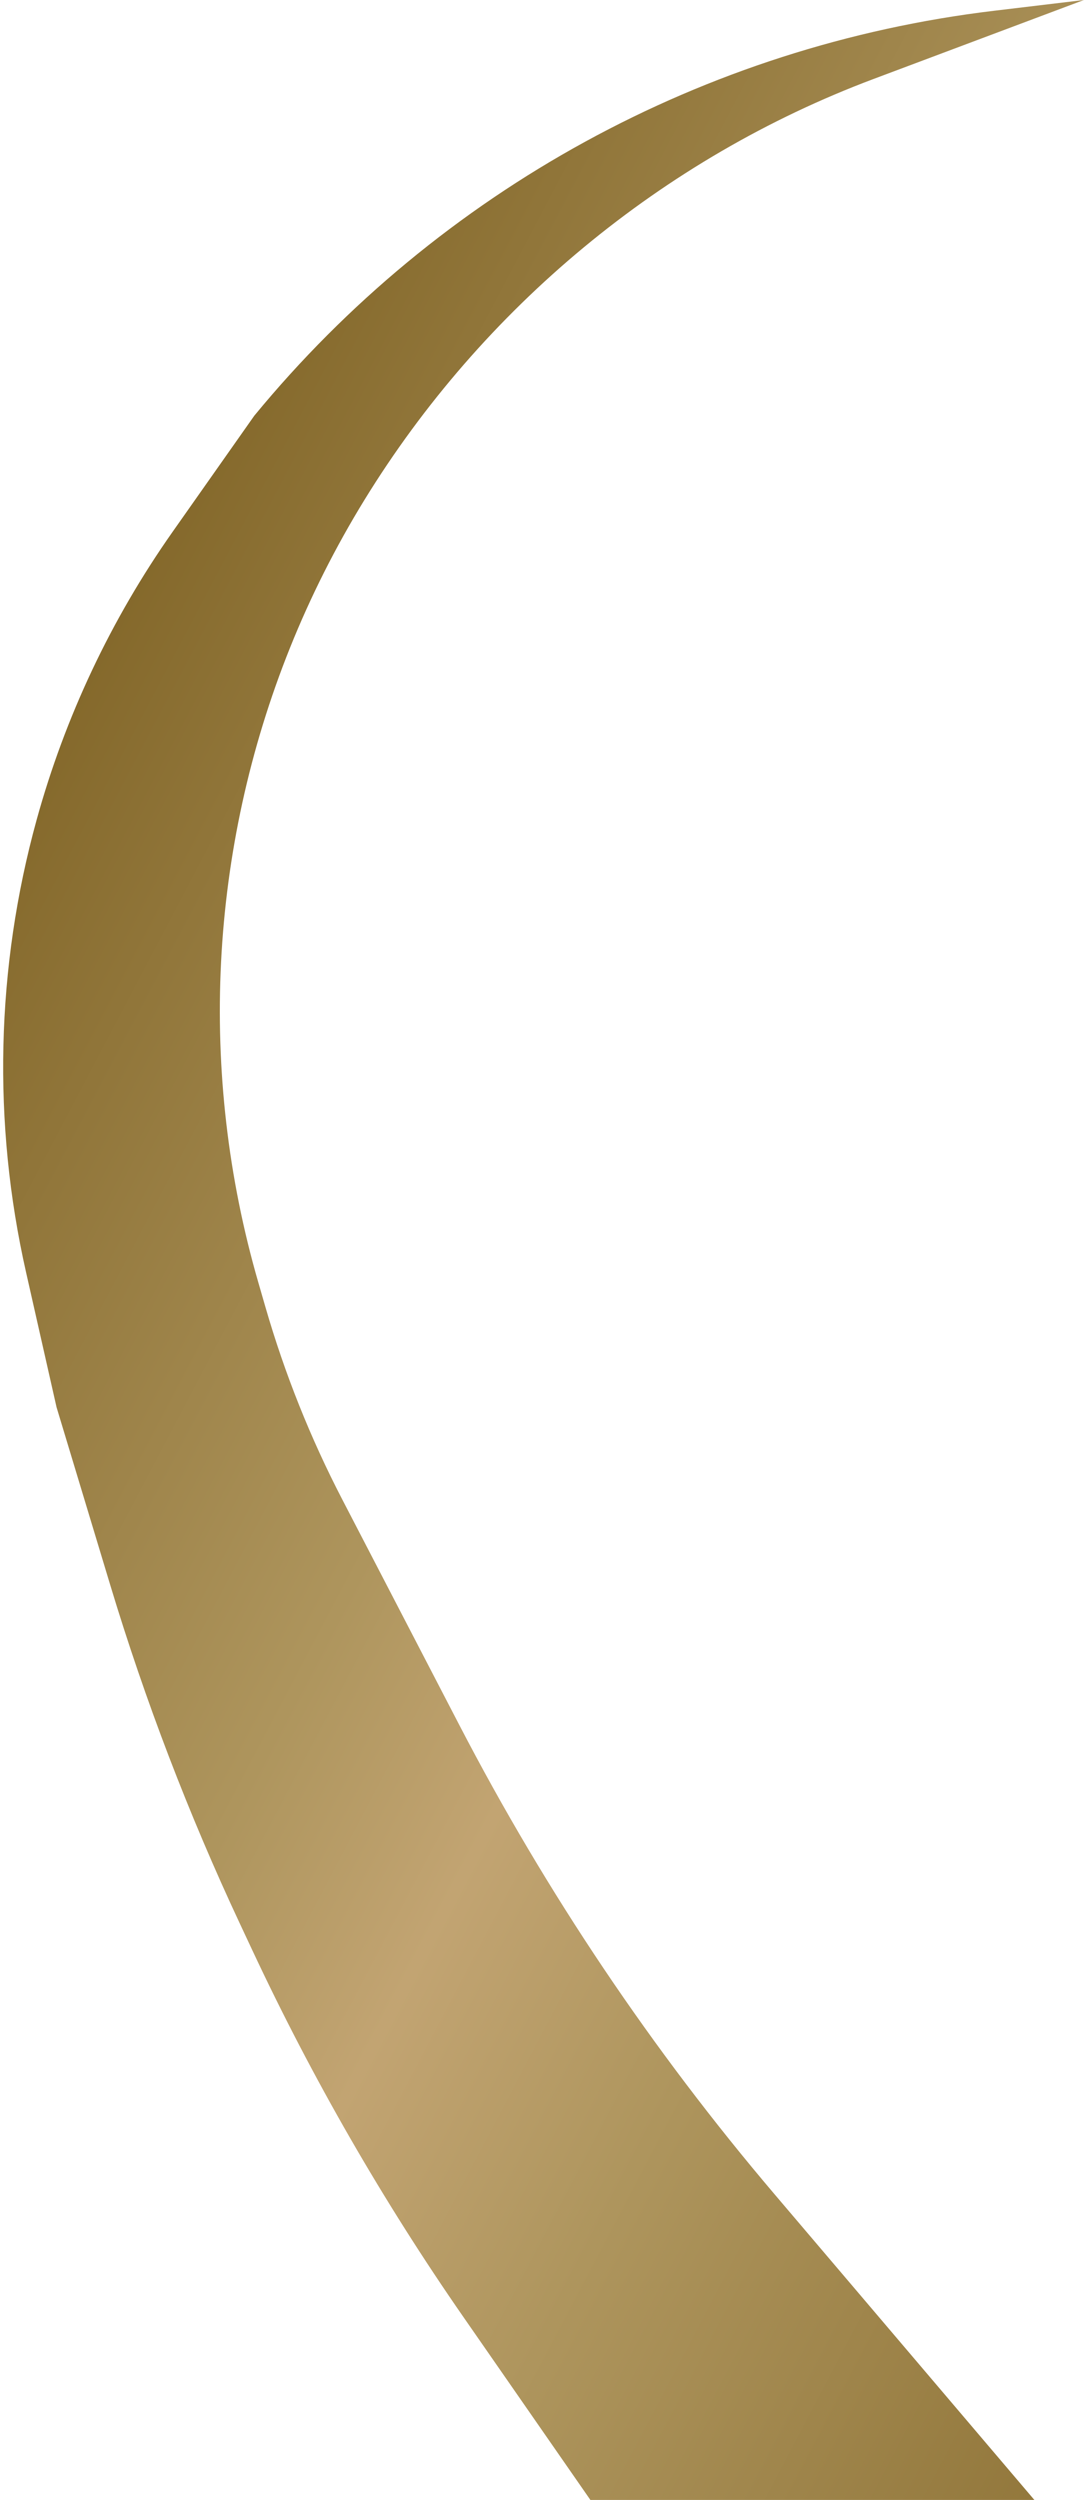 <?xml version="1.0" encoding="UTF-8"?> <svg xmlns="http://www.w3.org/2000/svg" width="216" height="498" viewBox="0 0 216 498" fill="none"> <path d="M206.112 498H117.642L92.379 461.614C76.32 438.484 62.243 414.039 50.299 388.539L47.805 383.215C37.574 361.37 28.936 338.814 21.96 315.723L11.267 280.324L5.188 253.427C-1.535 223.682 -0.812 192.738 7.292 163.339C12.956 142.791 22.124 123.374 34.391 105.943L50.662 82.823C87.566 37.958 140.356 9.06 198.037 2.15L215.983 0L174.052 15.738C131.996 31.522 96.123 61.322 72.613 99.599C66.877 108.938 61.875 118.853 57.793 129.024C41.639 169.269 39.409 213.759 51.458 255.417L52.903 260.414C56.733 273.655 61.86 286.486 68.211 298.719L91.525 343.63C108.881 377.063 129.959 408.428 154.359 437.127L206.112 498Z" fill="url(#paint0_linear_96247_92)"></path> <defs> <linearGradient id="paint0_linear_96247_92" x1="47.996" y1="57.27" x2="408.061" y2="246.644" gradientUnits="userSpaceOnUse"> <stop stop-color="#826628"></stop> <stop offset="0.344" stop-color="#AE955D"></stop> <stop offset="0.458" stop-color="#C2A472"></stop> <stop offset="0.599" stop-color="#AE955D"></stop> <stop offset="1" stop-color="#826628"></stop> </linearGradient> </defs> </svg> 